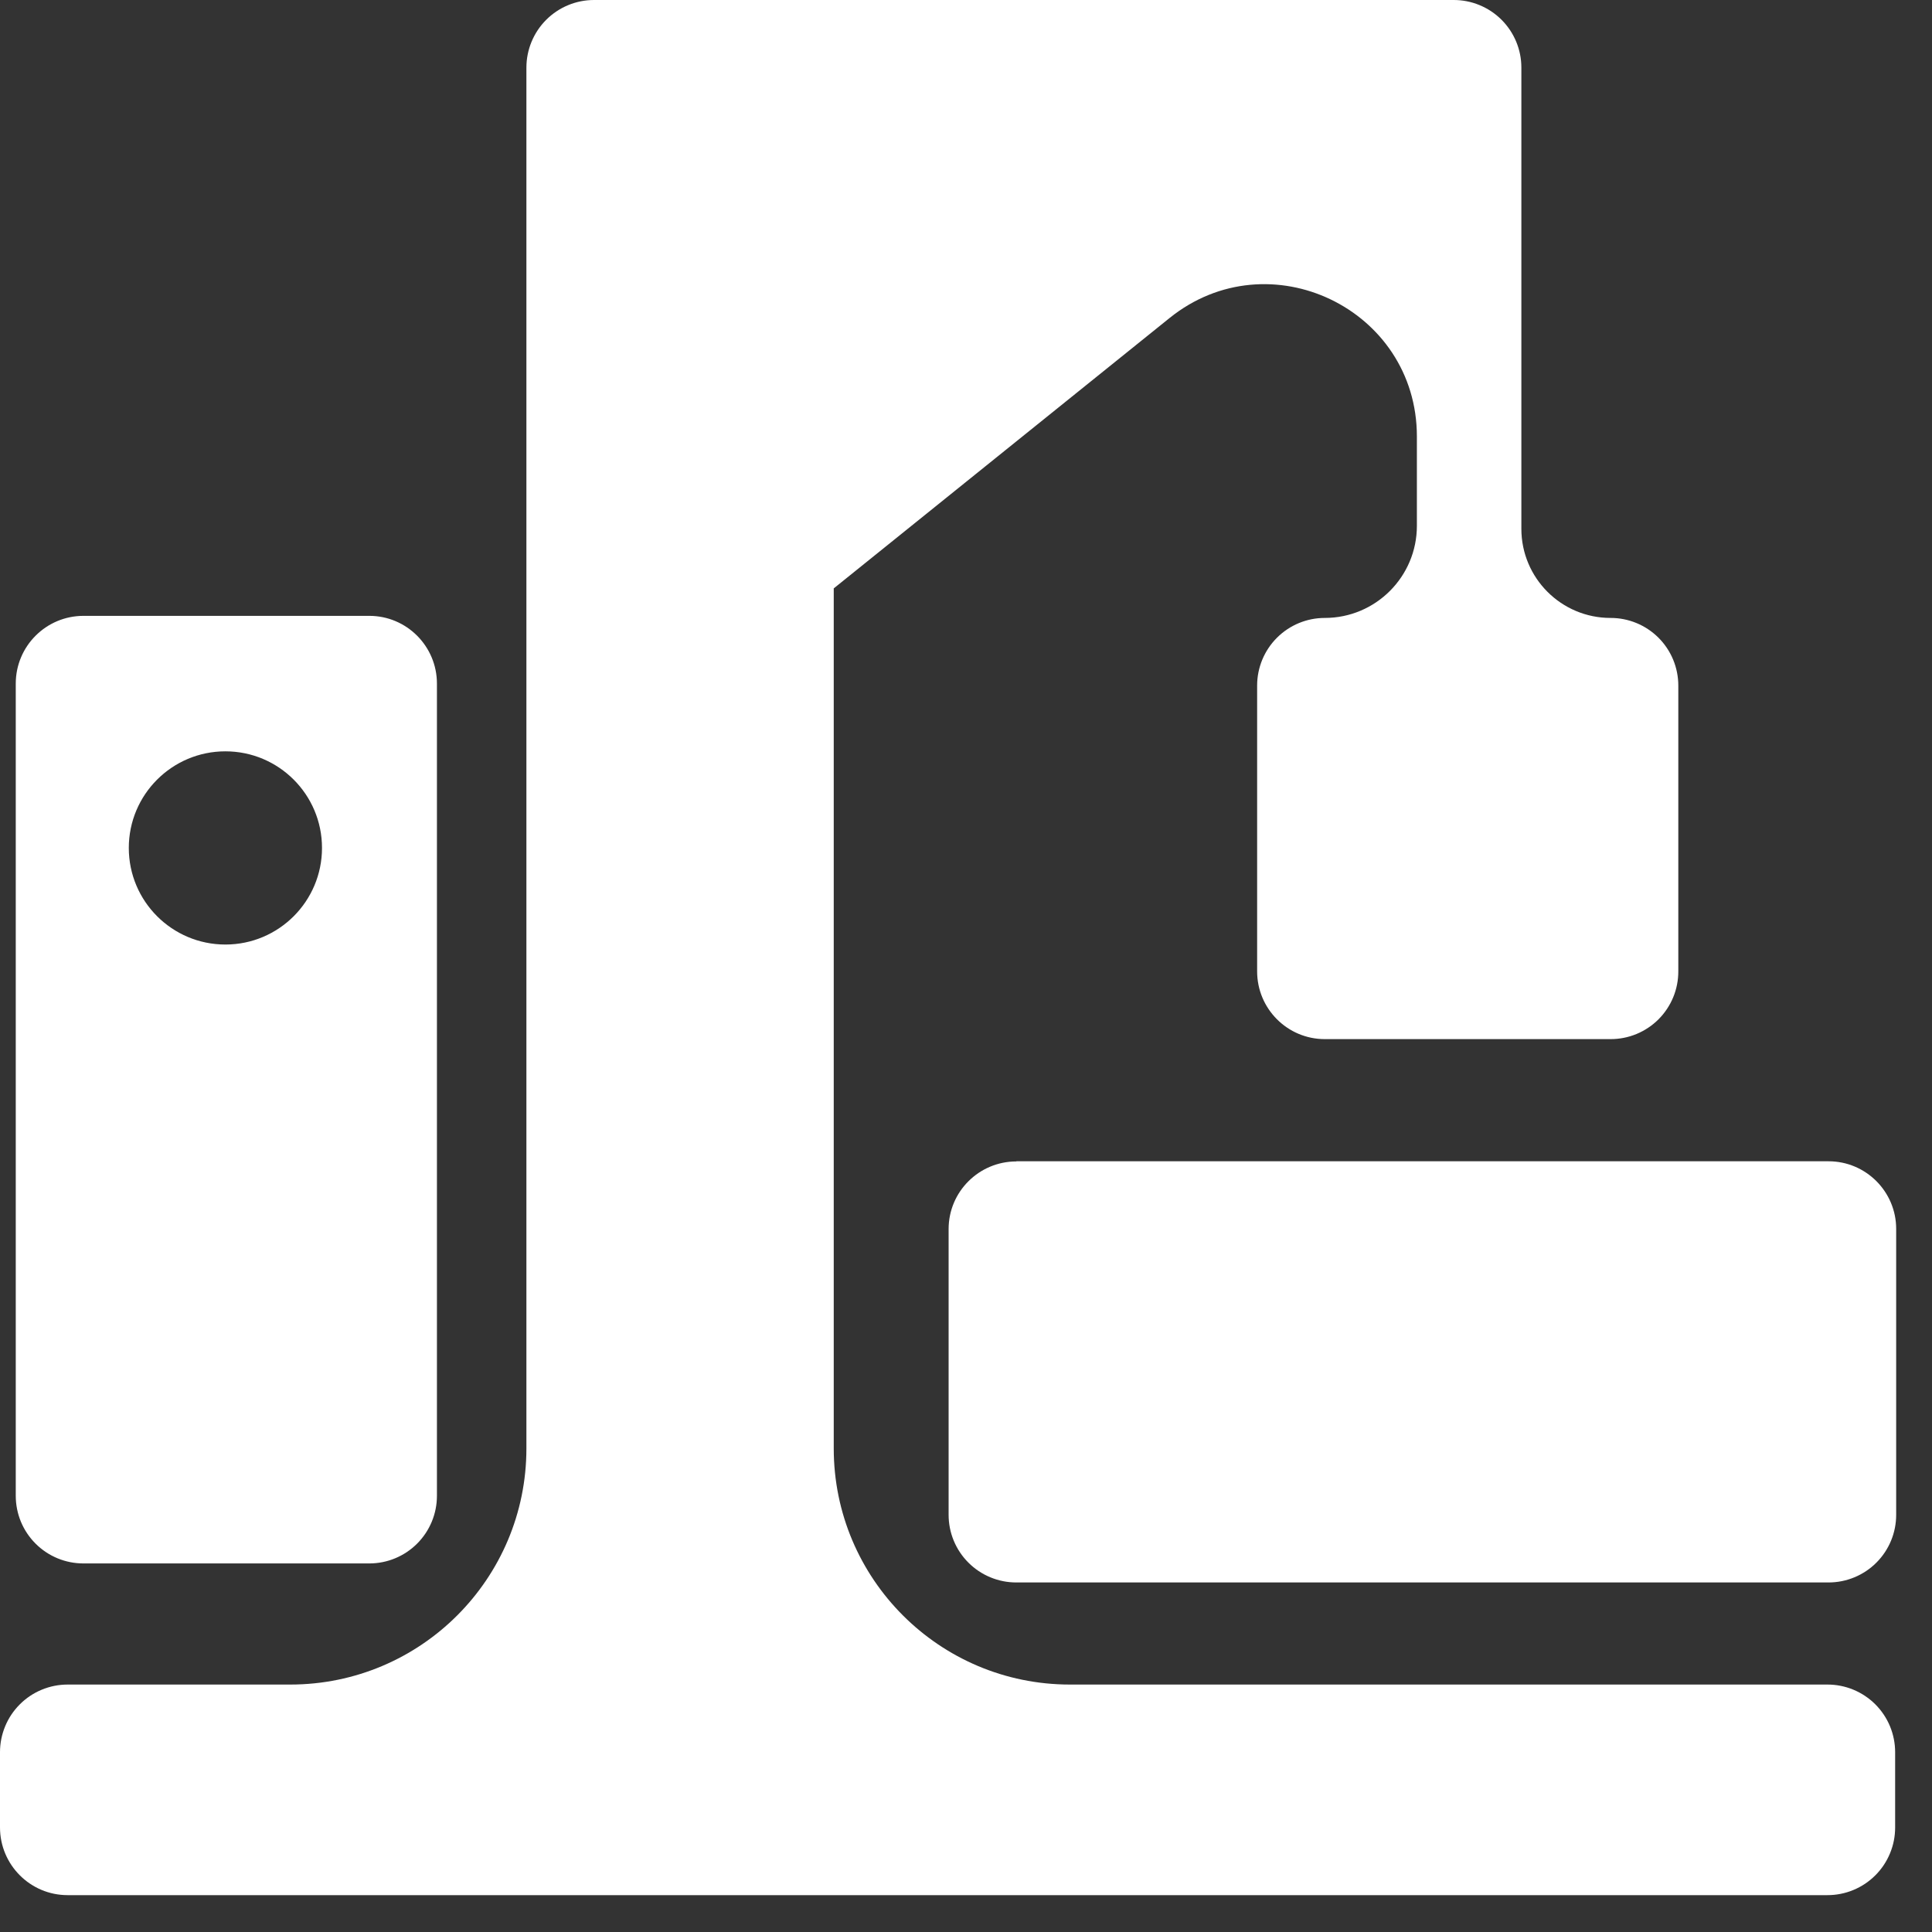 <svg width="90" height="90" viewBox="0 0 90 90" fill="none" xmlns="http://www.w3.org/2000/svg">
<rect x="0" y="0" width="90" height="90" fill="#333333" stroke="none"/>
<path fill-rule="evenodd" clip-rule="evenodd" d="M47.35 54.097C47.349 54.097 47.347 54.099 47.347 54.1C47.347 54.102 47.345 54.104 47.343 54.104C45.6 54.106 44.19 55.517 44.19 57.254V70.56C44.189 70.975 44.27 71.386 44.428 71.769C44.587 72.153 44.819 72.501 45.113 72.794C45.406 73.088 45.754 73.32 46.138 73.478C46.521 73.637 46.932 73.718 47.347 73.717H85.181C85.596 73.717 86.006 73.635 86.388 73.476C86.771 73.318 87.119 73.085 87.411 72.792C87.704 72.499 87.936 72.15 88.094 71.767C88.251 71.385 88.332 70.974 88.331 70.56V57.247C88.331 55.509 86.919 54.097 85.181 54.097H47.35ZM17.204 28.689H3.891C2.146 28.689 0.734 30.102 0.734 31.846V69.681C0.734 70.095 0.816 70.505 0.974 70.888C1.133 71.27 1.366 71.618 1.659 71.91C1.952 72.203 2.3 72.435 2.683 72.593C3.066 72.751 3.477 72.832 3.891 72.831H17.204C18.039 72.831 18.841 72.499 19.431 71.908C20.022 71.317 20.354 70.516 20.354 69.681V31.846C20.354 30.102 18.942 28.689 17.204 28.689ZM38.836 27.412C38.834 27.413 38.835 27.416 38.837 27.416C38.838 27.416 38.839 27.416 38.839 27.417V67.473C38.839 73.548 43.763 78.473 49.839 78.473H85.126C85.54 78.472 85.951 78.553 86.334 78.711C86.717 78.869 87.065 79.101 87.358 79.393C87.651 79.686 87.884 80.033 88.043 80.416C88.201 80.799 88.283 81.209 88.283 81.623V85.126C88.284 85.541 88.203 85.952 88.044 86.335C87.886 86.719 87.654 87.067 87.36 87.36C87.067 87.654 86.719 87.886 86.335 88.044C85.952 88.203 85.541 88.284 85.126 88.283H3.15C1.412 88.283 0 86.871 0 85.126V81.623C0 81.209 0.082 80.8 0.24 80.418C0.398 80.035 0.63 79.688 0.923 79.396C1.215 79.103 1.562 78.871 1.945 78.713C2.327 78.555 2.736 78.473 3.15 78.473H13.522C19.597 78.473 24.522 73.548 24.522 67.473V3.15C24.522 2.315 24.854 1.514 25.444 0.923C26.035 0.332 26.836 0 27.672 0H67.708C68.122 -0.002 68.534 0.078 68.917 0.236C69.301 0.393 69.65 0.625 69.944 0.918C70.238 1.211 70.471 1.558 70.63 1.941C70.79 2.325 70.871 2.735 70.871 3.15V24.632C70.871 26.927 72.731 28.786 75.025 28.786C75.439 28.785 75.85 28.866 76.233 29.024C76.616 29.182 76.964 29.414 77.257 29.706C77.55 29.999 77.783 30.346 77.942 30.729C78.1 31.112 78.182 31.522 78.182 31.936V45.249C78.183 45.664 78.102 46.075 77.944 46.458C77.785 46.842 77.553 47.19 77.26 47.484C76.966 47.777 76.618 48.009 76.234 48.168C75.851 48.326 75.44 48.407 75.025 48.406H61.712C59.975 48.406 58.562 46.994 58.562 45.249V31.936C58.562 31.101 58.894 30.3 59.485 29.709C60.076 29.118 60.877 28.786 61.712 28.786C64.083 28.786 66.004 26.864 66.004 24.494V20.333C66.004 14.384 59.114 11.086 54.481 14.816L38.836 27.412ZM10.5 44C12.985 44 15 41.985 15 39.5C15 37.015 12.985 35 10.5 35C8.015 35 6 37.015 6 39.5C6 41.985 8.015 44 10.5 44Z" fill="white"/>
</svg>
